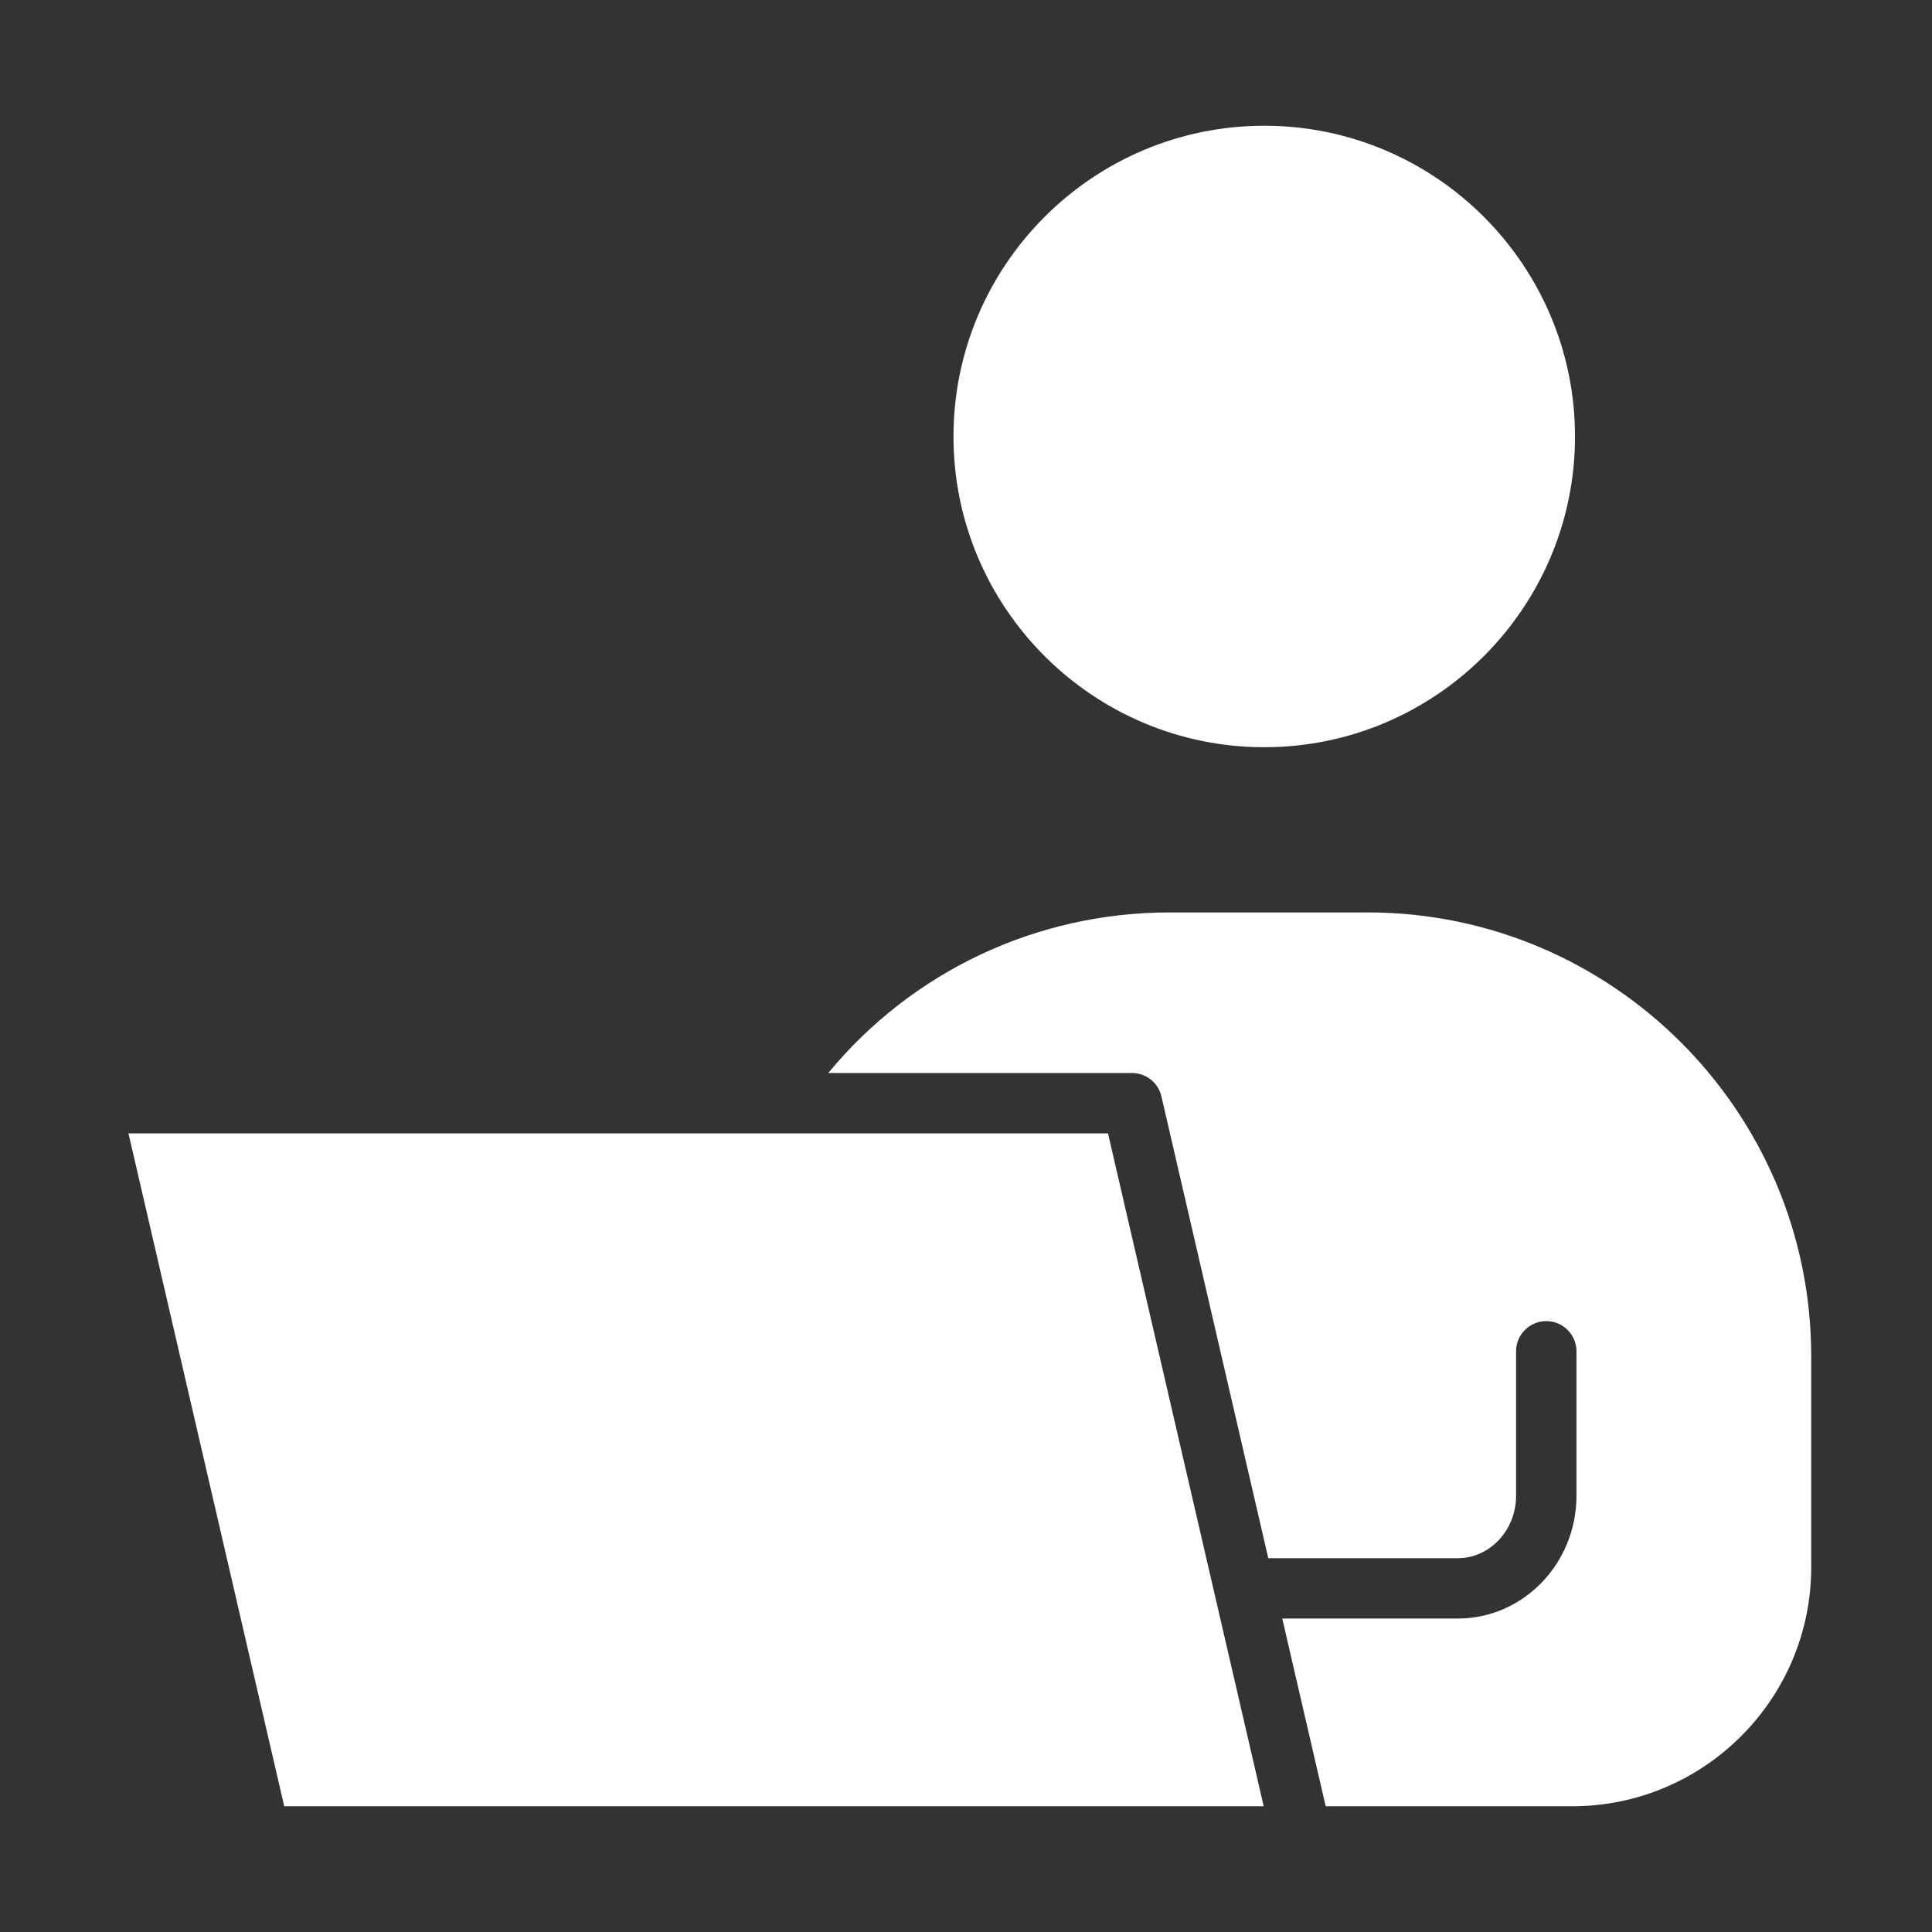 <?xml version="1.0" encoding="UTF-8"?> <svg xmlns="http://www.w3.org/2000/svg" width="46" height="46" viewBox="0 0 46 46" fill="none"><rect x="0" y="0" width="46" height="46" fill="#333333" stroke="none"/><path d="M30.101 17.791C34.181 17.791 37.5 14.472 37.5 10.393C37.5 6.313 34.181 2.994 30.101 2.994C26.021 2.994 22.702 6.313 22.702 10.393C22.702 14.472 26.021 17.791 30.101 17.791Z" fill="white"></path><path d="M32.559 21.724H27.859C24.67 21.724 21.715 23.132 19.72 25.548H26.953C27.287 25.548 27.578 25.779 27.653 26.105L30.197 37.1H34.708C35.473 37.1 36.097 36.433 36.097 35.615V32.173C36.097 31.777 36.419 31.455 36.816 31.455C37.213 31.455 37.535 31.777 37.535 32.173V35.615C37.535 37.226 36.267 38.537 34.708 38.537H30.53L31.564 43.006H37.434C40.572 43.006 43.124 40.453 43.124 37.316V32.29C43.124 26.464 38.386 21.724 32.559 21.724Z" fill="white"></path><path d="M18.313 26.985H3.059L6.767 43.006H30.088L26.381 26.985H18.313Z" fill="white"></path></svg> 